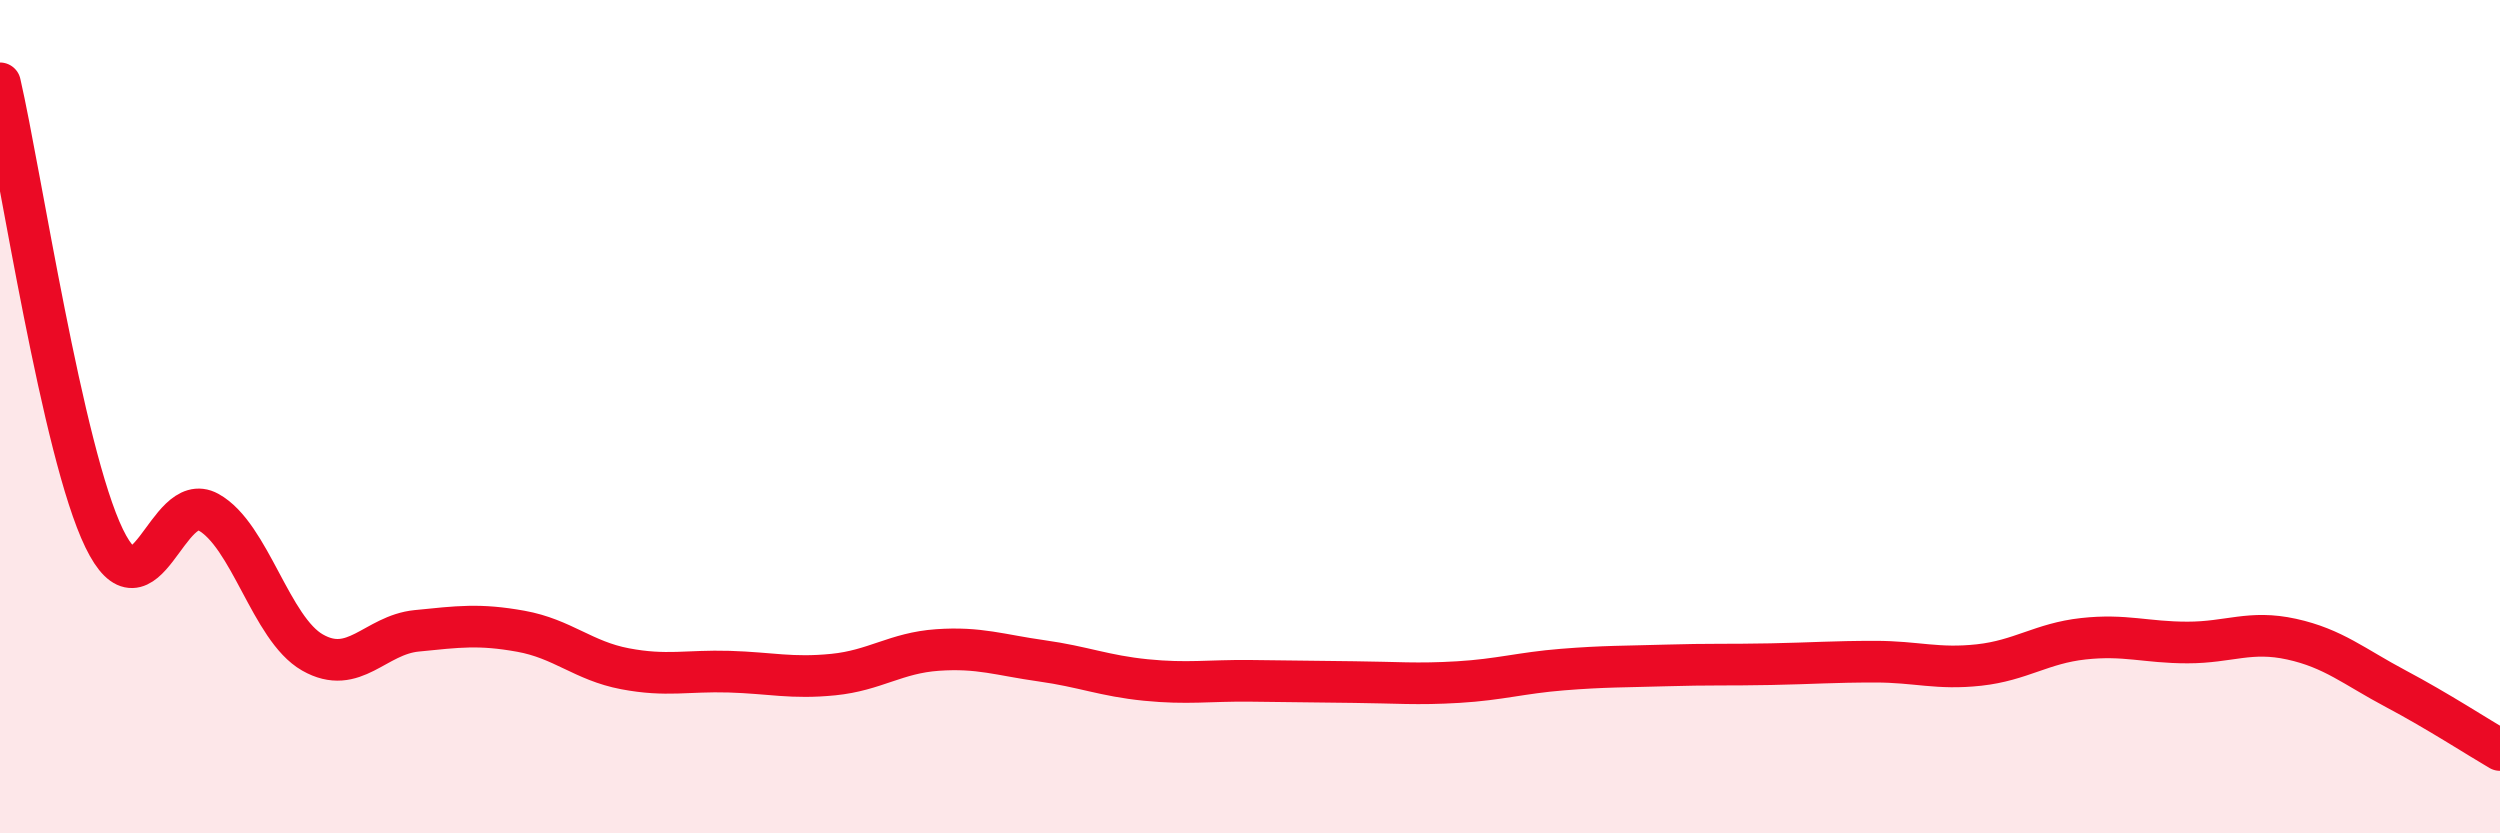 
    <svg width="60" height="20" viewBox="0 0 60 20" xmlns="http://www.w3.org/2000/svg">
      <path
        d="M 0,2 C 0.5,4.18 1.5,10.86 2.5,12.92 C 3.5,14.98 4,11.74 5,12.29 C 6,12.84 6.5,15.09 7.5,15.66 C 8.5,16.23 9,15.24 10,15.14 C 11,15.04 11.5,14.97 12.5,15.15 C 13.5,15.33 14,15.86 15,16.05 C 16,16.24 16.5,16.09 17.5,16.12 C 18.5,16.15 19,16.29 20,16.19 C 21,16.09 21.5,15.67 22.5,15.6 C 23.5,15.53 24,15.72 25,15.86 C 26,16 26.5,16.22 27.5,16.32 C 28.5,16.42 29,16.33 30,16.34 C 31,16.35 31.5,16.36 32.5,16.37 C 33.5,16.38 34,16.43 35,16.37 C 36,16.31 36.5,16.15 37.5,16.07 C 38.5,15.99 39,16 40,15.97 C 41,15.94 41.5,15.96 42.5,15.94 C 43.5,15.92 44,15.88 45,15.88 C 46,15.88 46.5,16.07 47.5,15.96 C 48.5,15.85 49,15.44 50,15.33 C 51,15.22 51.5,15.42 52.5,15.42 C 53.5,15.42 54,15.12 55,15.34 C 56,15.56 56.5,16 57.5,16.53 C 58.5,17.06 59.5,17.71 60,18L60 20L0 20Z"
        fill="#EB0A25"
        opacity="0.1"
        stroke-linecap="round"
        stroke-linejoin="round"
      />
      <path
        d="M 0,2 C 0.5,4.18 1.5,10.86 2.5,12.92 C 3.5,14.98 4,11.74 5,12.29 C 6,12.84 6.5,15.09 7.5,15.66 C 8.5,16.23 9,15.24 10,15.14 C 11,15.04 11.5,14.97 12.5,15.15 C 13.5,15.33 14,15.86 15,16.05 C 16,16.24 16.5,16.09 17.5,16.12 C 18.5,16.15 19,16.29 20,16.19 C 21,16.09 21.5,15.67 22.5,15.6 C 23.5,15.53 24,15.72 25,15.86 C 26,16 26.5,16.22 27.5,16.32 C 28.5,16.42 29,16.33 30,16.34 C 31,16.35 31.5,16.36 32.5,16.37 C 33.5,16.38 34,16.43 35,16.37 C 36,16.31 36.5,16.15 37.5,16.07 C 38.5,15.99 39,16 40,15.97 C 41,15.94 41.5,15.96 42.5,15.94 C 43.5,15.92 44,15.88 45,15.88 C 46,15.88 46.5,16.07 47.5,15.96 C 48.5,15.85 49,15.44 50,15.33 C 51,15.22 51.5,15.42 52.5,15.42 C 53.5,15.42 54,15.12 55,15.34 C 56,15.56 56.5,16 57.5,16.53 C 58.5,17.06 59.5,17.71 60,18"
        stroke="#EB0A25"
        stroke-width="1"
        fill="none"
        stroke-linecap="round"
        stroke-linejoin="round"
      />
    </svg>
  